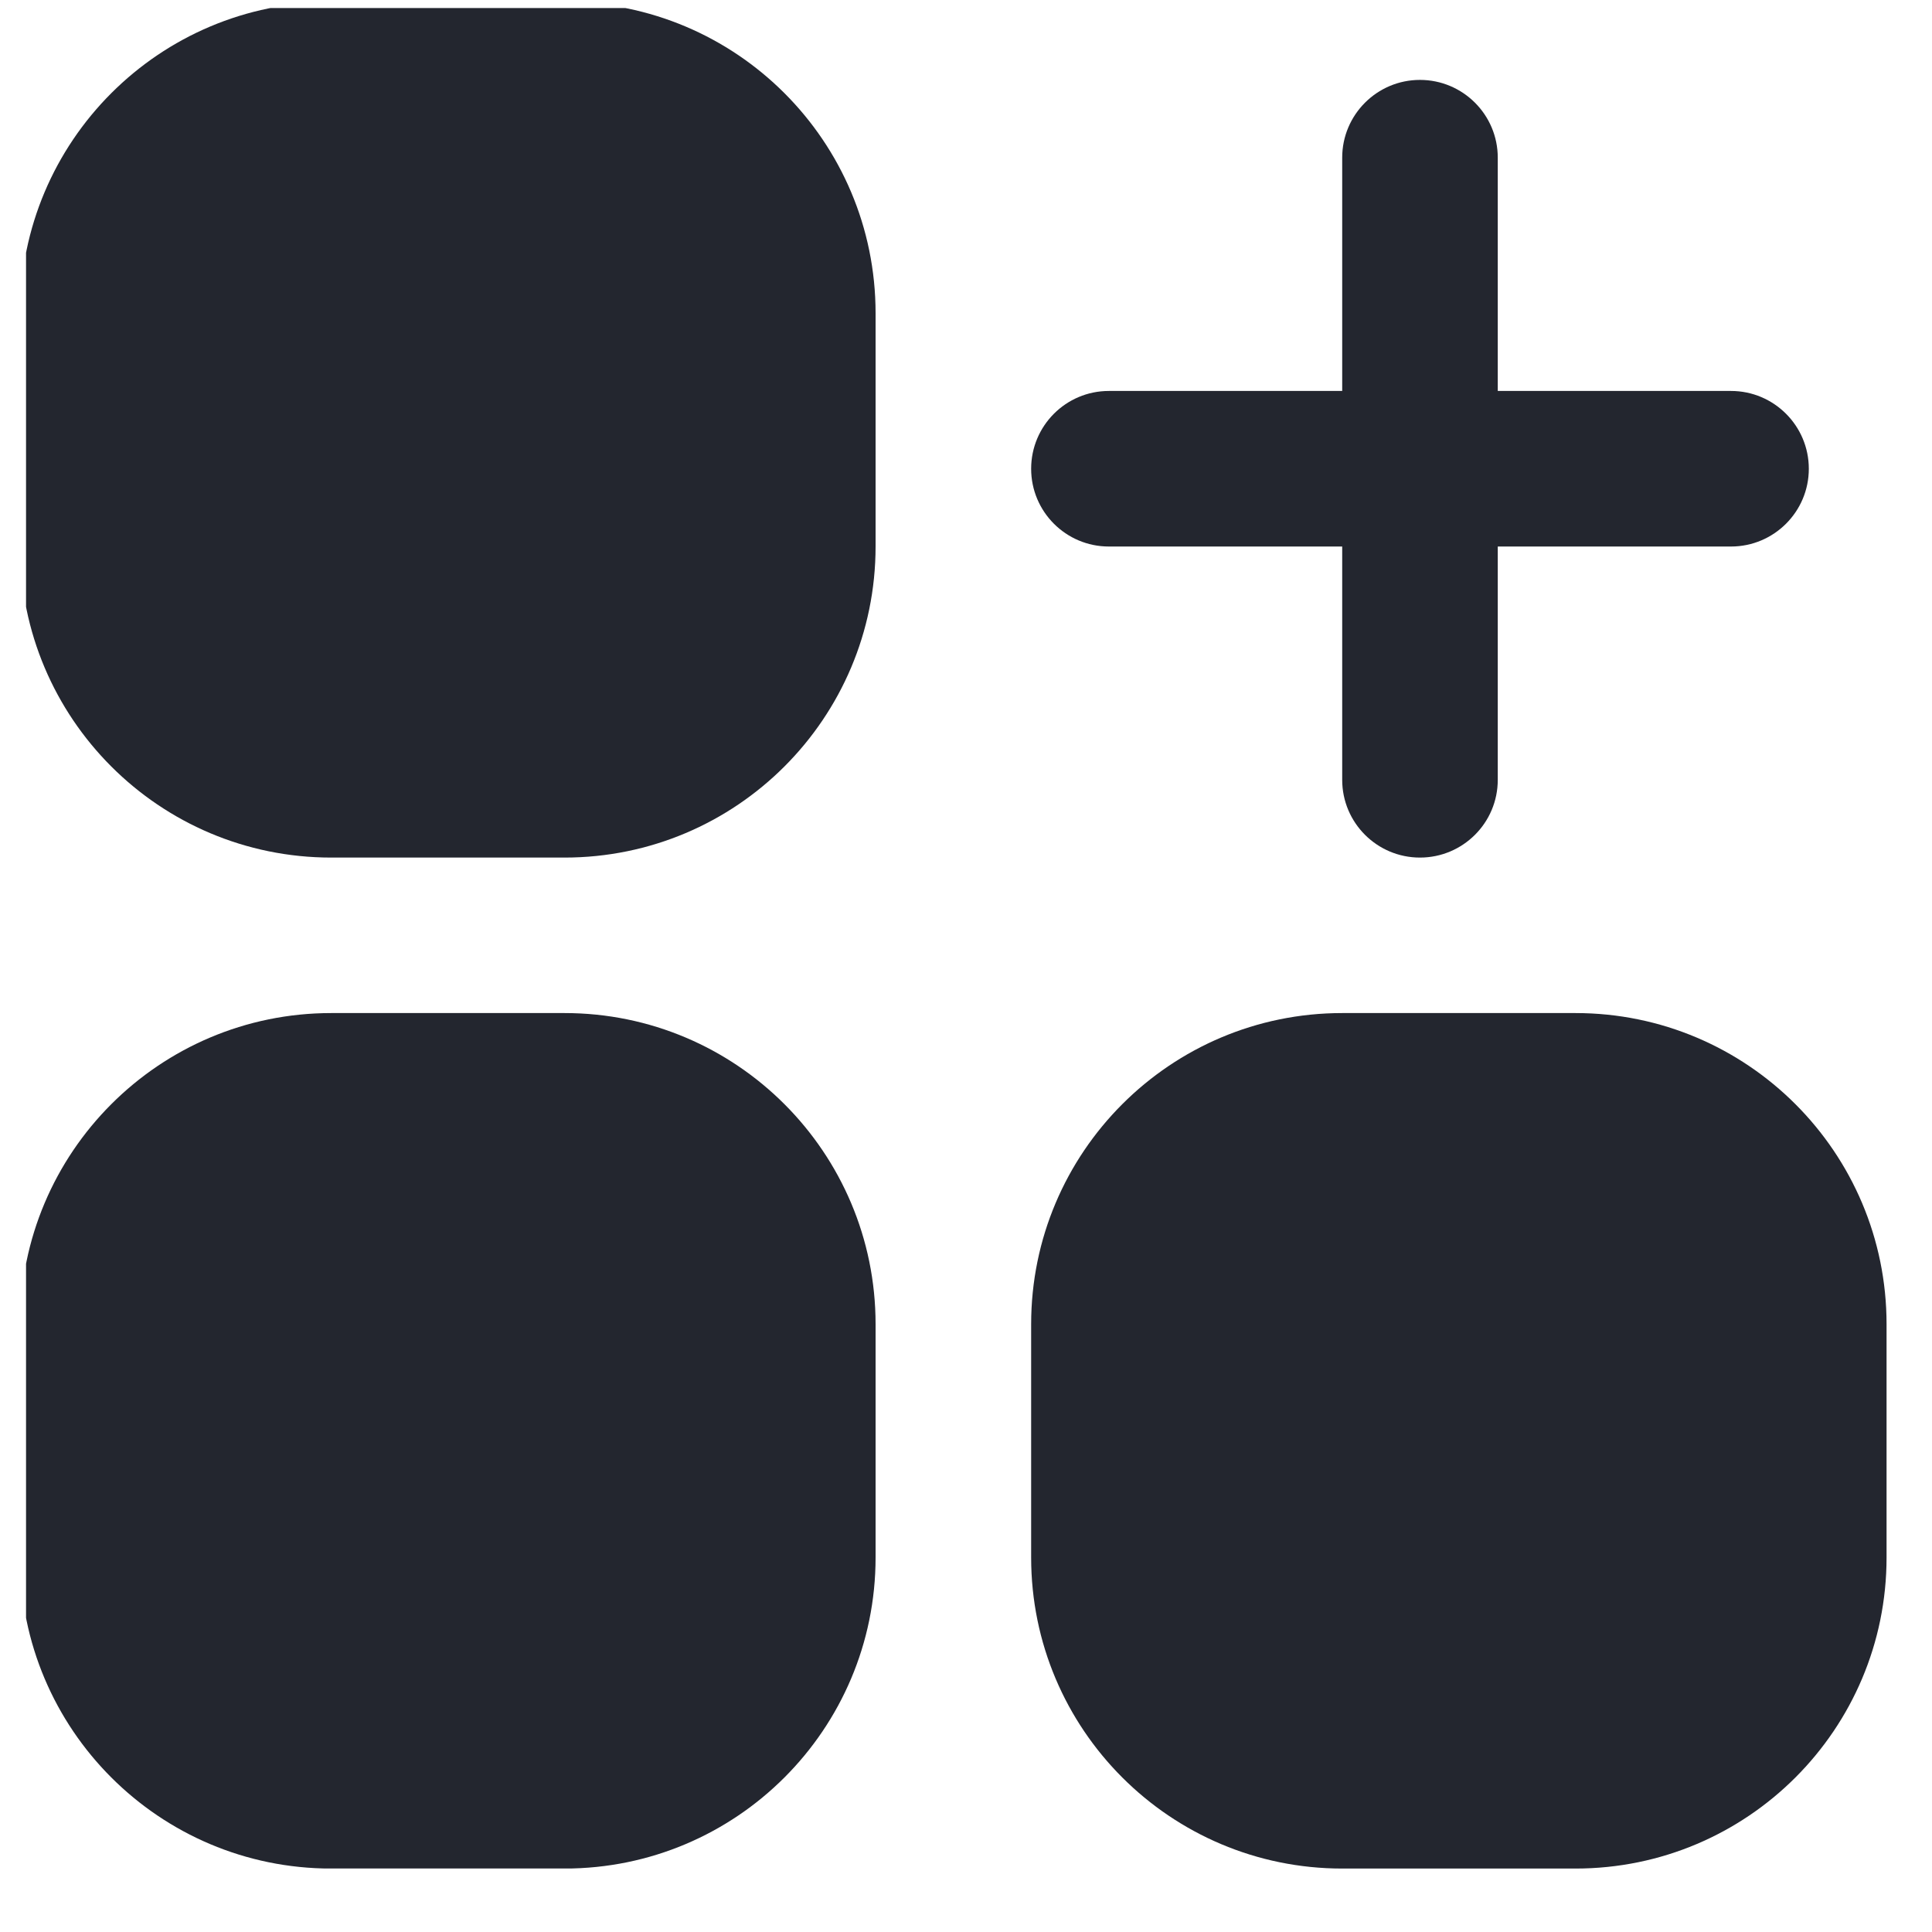 <?xml version="1.0" encoding="UTF-8"?> <svg xmlns="http://www.w3.org/2000/svg" width="25" height="25" viewBox="0 0 25 25" fill="none"><g clip-path="url(#clip0_10494_17009)"><g clip-path="url(#clip1_10494_17009)"><path d="M4.286 0.027H7.305C9.528 0.027 11.33 1.829 11.33 4.053V7.071C11.33 9.294 9.528 11.097 7.305 11.097H4.286C2.063 11.097 0.261 9.295 0.261 7.071V4.053C0.261 1.829 2.063 0.027 4.286 0.027Z" fill="#23262F"></path><path d="M4.286 13.109H7.305C9.528 13.109 11.33 14.912 11.33 17.135V20.154C11.33 22.377 9.528 24.179 7.305 24.179H4.286C2.063 24.179 0.261 22.377 0.261 20.154V17.135C0.261 14.912 2.063 13.109 4.286 13.109Z" fill="#23262F"></path><path d="M17.368 13.109H20.387C22.61 13.109 24.412 14.912 24.412 17.135V20.154C24.412 22.377 22.61 24.179 20.387 24.179H17.368C15.145 24.179 13.343 22.377 13.343 20.154V17.135C13.343 14.912 15.145 13.109 17.368 13.109Z" fill="#23262F"></path><path d="M14.349 7.072H17.368V10.091C17.368 10.647 17.819 11.097 18.374 11.097C18.93 11.097 19.381 10.647 19.381 10.091V7.072H22.399C22.955 7.072 23.406 6.621 23.406 6.066C23.406 5.51 22.955 5.059 22.399 5.059H19.381V2.04C19.381 1.485 18.93 1.034 18.374 1.034C17.819 1.034 17.368 1.485 17.368 2.04V5.059H14.349C13.793 5.059 13.343 5.51 13.343 6.066C13.343 6.621 13.793 7.072 14.349 7.072Z" fill="#23262F"></path></g></g><defs><clipPath id="clip0_10494_17009"><rect width="24.151" height="24.151" fill="white" transform="translate(0.337 0.104)"></rect></clipPath><clipPath id="clip1_10494_17009"><rect width="24.151" height="24.151" fill="white" transform="translate(0.261 0.027)"></rect></clipPath></defs></svg> 